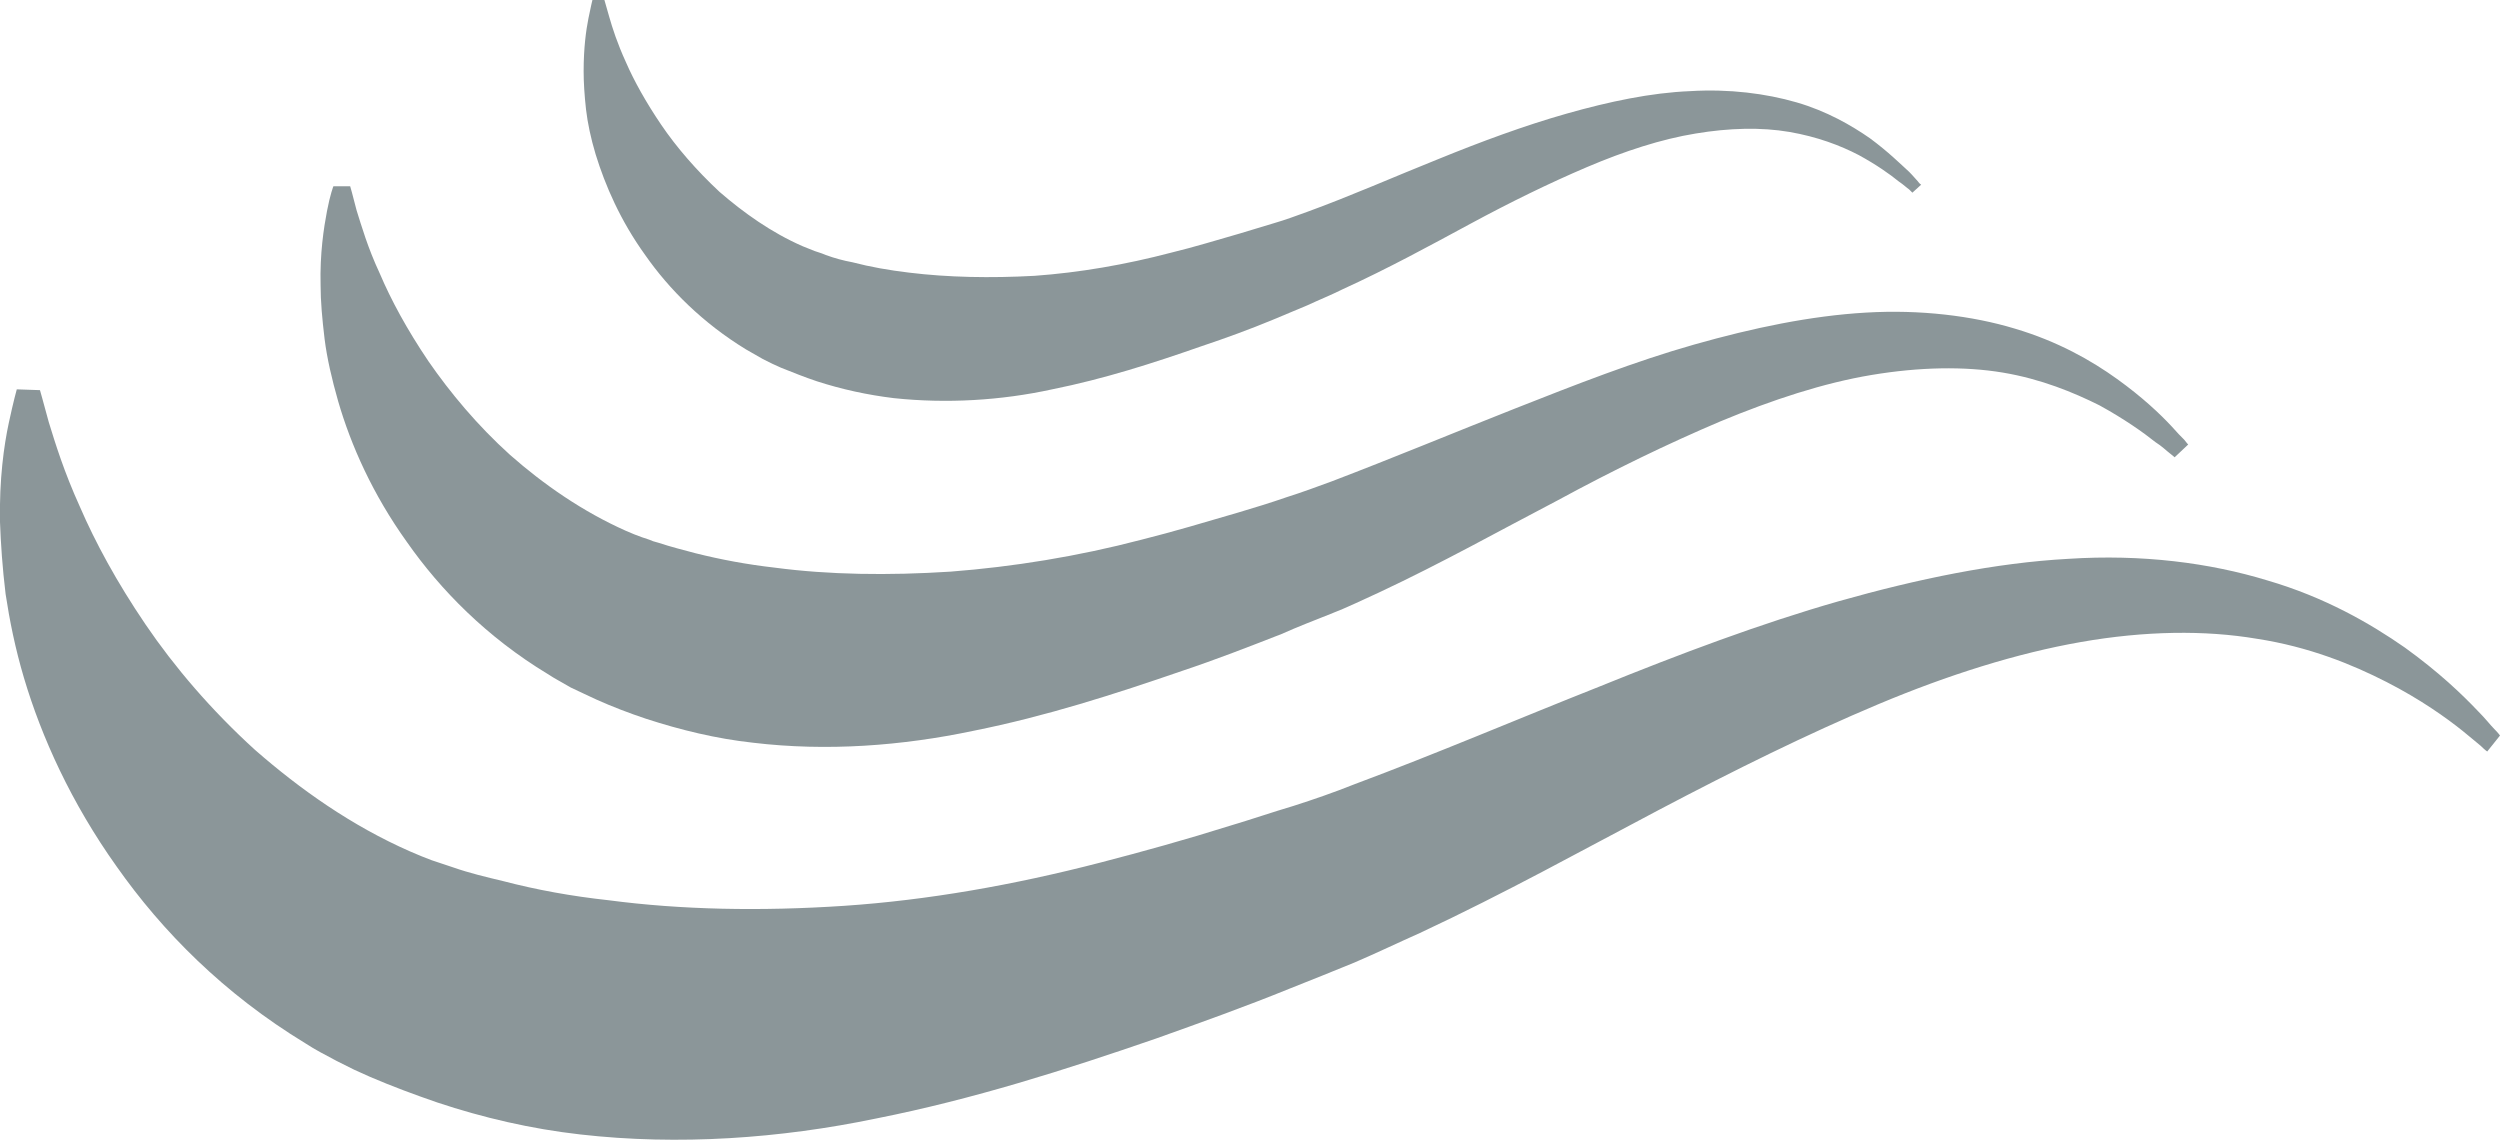 <?xml version="1.0" encoding="utf-8"?>
<!-- Generator: Adobe Illustrator 24.2.3, SVG Export Plug-In . SVG Version: 6.00 Build 0)  -->
<svg version="1.1" id="Ebene_1" xmlns="http://www.w3.org/2000/svg" xmlns:xlink="http://www.w3.org/1999/xlink" x="0px" y="0px"
	 viewBox="0 0 312.7 142.6" style="enable-background:new 0 0 312.7 142.6;" xml:space="preserve">
<style type="text/css">
	.st0{fill:#8B9699;}
</style>
<g>
	<g>
		<path class="st0" d="M311.1,94c0,0-0.3-0.2-0.8-0.7c-0.5-0.4-1.3-1.1-2.3-1.9c-2-1.6-5.2-3.9-9.5-6.1s-9.7-4.4-16.2-5.4
			c-6.5-1.1-14-1-22,0.4c-8,1.4-16.6,4.1-25.4,7.8c-8.8,3.7-17.9,8.2-27.4,13.2s-19.2,10.4-29.9,15.4c-2.7,1.2-5.4,2.5-8.2,3.7
			c-2.7,1.1-5.4,2.2-8.2,3.3c-5.4,2.2-11,4.2-16.6,6.2c-11.3,3.9-22.9,7.6-35,10c-12,2.5-24.7,3.4-37,2c-6.2-0.7-12.2-2.1-17.9-4
			c-2.9-1-5.6-2-8.4-3.2l-2-0.9l-2.2-1.1c-1.3-0.7-2.7-1.4-3.9-2.2c-10.2-6.2-17.9-14-23.6-22.1c-5.7-8-9.4-16.2-11.6-23.6
			c-1.1-3.7-1.8-7.2-2.3-10.5C0.3,71,0.1,68,0,65.3c-0.1-5.4,0.5-9.6,1.1-12.4c0.6-2.8,1-4.2,1-4.2L5,48.8c0,0,0.4,1.4,1.1,4
			C6.9,55.4,8,59,10,63.4c1.9,4.4,4.6,9.4,8.2,14.7c3.6,5.3,8.2,10.7,13.7,15.7c5.6,4.9,12.1,9.5,19.4,12.7c0.9,0.4,1.9,0.8,2.7,1.1
			l1.2,0.4l0.6,0.2l0.9,0.3c2,0.7,4.1,1.2,6.2,1.7c4.2,1.1,8.6,1.9,13.2,2.4c9.1,1.2,19,1.4,29.5,0.7c10.4-0.7,21.2-2.6,32-5.4
			c5.4-1.4,10.8-2.9,16.2-4.6c2.7-0.8,5.3-1.7,8-2.5c2.5-0.8,5.1-1.7,7.6-2.7c10.2-3.8,20.5-8.2,30.6-12.2
			c10.1-4.1,20.2-7.9,30-10.7c9.9-2.8,19.6-4.8,28.7-5.3c9.2-0.6,17.7,0.5,24.9,2.7c7.2,2.1,12.9,5.4,17.2,8.4
			c4.3,3.1,7.2,5.9,9.1,7.9c1,1,1.6,1.8,2.1,2.3s0.7,0.8,0.7,0.8L311.1,94z"/>
		<path class="st0" d="M272,57.2c0,0-0.2-0.2-0.6-0.5s-1-0.9-1.8-1.4c-1.5-1.2-3.9-2.9-7-4.6c-3.2-1.6-7.3-3.3-12.1-4.1
			c-4.8-0.8-10.4-0.7-16.4,0.3s-12.4,3.1-18.9,5.8c-6.6,2.8-13.4,6.1-20.4,9.9c-7.1,3.7-14.4,7.8-22.3,11.5c-2,0.9-4,1.9-6.1,2.7
			c-2,0.8-4.1,1.6-6.1,2.5c-4.1,1.6-8.2,3.2-12.4,4.6c-8.4,2.9-17.1,5.7-26.1,7.5c-9,1.9-18.4,2.6-27.6,1.5c-4.6-0.5-9.1-1.6-13.4-3
			c-2.1-0.7-4.2-1.5-6.2-2.4l-1.5-0.7L71.4,86c-1-0.6-2-1.1-2.9-1.7c-7.6-4.6-13.4-10.5-17.6-16.5c-4.3-6-7-12.1-8.6-17.6
			c-0.8-2.8-1.4-5.4-1.7-7.8c-0.3-2.5-0.5-4.7-0.5-6.7c-0.1-4,0.4-7.2,0.8-9.3c0.4-2.1,0.8-3.1,0.8-3.1h2.1c0,0,0.3,1,0.8,3
			c0.6,1.9,1.4,4.7,2.9,7.9c1.4,3.3,3.4,7,6.1,11c2.7,3.9,6.1,8,10.2,11.7c4.2,3.7,9.1,7.1,14.5,9.5c0.7,0.3,1.4,0.6,2,0.8l0.9,0.3
			l0.5,0.2l0.7,0.2c1.5,0.5,3.1,0.9,4.6,1.3c3.2,0.8,6.4,1.4,9.9,1.8c6.8,0.9,14.2,1,22,0.5c7.8-0.6,15.9-1.9,23.9-4
			c4-1,8-2.2,12.1-3.4c2-0.6,4-1.2,6-1.9c1.9-0.6,3.8-1.3,5.7-2c7.6-2.9,15.3-6.1,22.9-9.1s15-5.9,22.4-8s14.6-3.6,21.5-4
			c6.8-0.4,13.3,0.4,18.6,2c5.4,1.6,9.6,4,12.8,6.3c3.2,2.3,5.4,4.4,6.8,5.9c0.7,0.8,1.2,1.3,1.6,1.7c0.3,0.4,0.5,0.6,0.5,0.6
			L272,57.2z"/>
		<path class="st0" d="M239.2,24.1c0,0-0.1-0.1-0.4-0.4c-0.3-0.2-0.7-0.6-1.3-1c-1.1-0.9-2.8-2.1-5-3.3c-2.3-1.2-5.2-2.3-8.7-2.9
			c-3.5-0.6-7.5-0.5-11.7,0.2c-4.3,0.7-8.9,2.2-13.6,4.2s-9.6,4.4-14.6,7.1s-10.3,5.6-16,8.2c-1.4,0.7-2.9,1.3-4.4,2
			c-1.4,0.6-2.9,1.2-4.3,1.8c-2.9,1.2-5.9,2.3-8.9,3.3c-6,2.1-12.2,4.1-18.7,5.4c-6.4,1.4-13.2,1.8-19.8,1.1
			c-3.3-0.4-6.5-1.1-9.6-2.1c-1.5-0.5-3-1.1-4.5-1.7l-1.1-0.5l-1.2-0.6c-0.7-0.4-1.4-0.8-2.1-1.2c-5.4-3.3-9.6-7.5-12.6-11.8
			c-3.1-4.3-5-8.7-6.2-12.6c-0.6-2-1-3.9-1.2-5.6c-0.2-1.8-0.3-3.4-0.3-4.8c0-2.9,0.3-5.1,0.6-6.6S74.1,0,74.1,0h1.5
			c0,0,0.2,0.7,0.6,2.1c0.4,1.4,1,3.3,2.1,5.7c1,2.3,2.5,5,4.4,7.8s4.4,5.7,7.3,8.4c3,2.6,6.5,5.1,10.4,6.8c0.5,0.2,1,0.4,1.5,0.6
			l0.6,0.2l0.3,0.1l0.5,0.2c1.1,0.4,2.2,0.7,3.3,0.9c2.3,0.6,4.6,1,7.1,1.3c4.9,0.6,10.2,0.7,15.7,0.4c5.6-0.4,11.4-1.4,17.1-2.9
			c2.9-0.7,5.8-1.6,8.6-2.4c1.4-0.4,2.9-0.9,4.3-1.3s2.7-0.9,4.1-1.4c5.5-2,10.9-4.4,16.4-6.6c5.4-2.2,10.8-4.2,16.1-5.7
			c5.3-1.5,10.5-2.6,15.4-2.8c4.9-0.3,9.5,0.3,13.3,1.4s6.9,2.9,9.2,4.5c2.3,1.7,3.8,3.2,4.9,4.2c0.5,0.5,0.9,1,1.1,1.2
			c0.2,0.3,0.4,0.4,0.4,0.4L239.2,24.1z"/>
	</g>
</g>
</svg>

